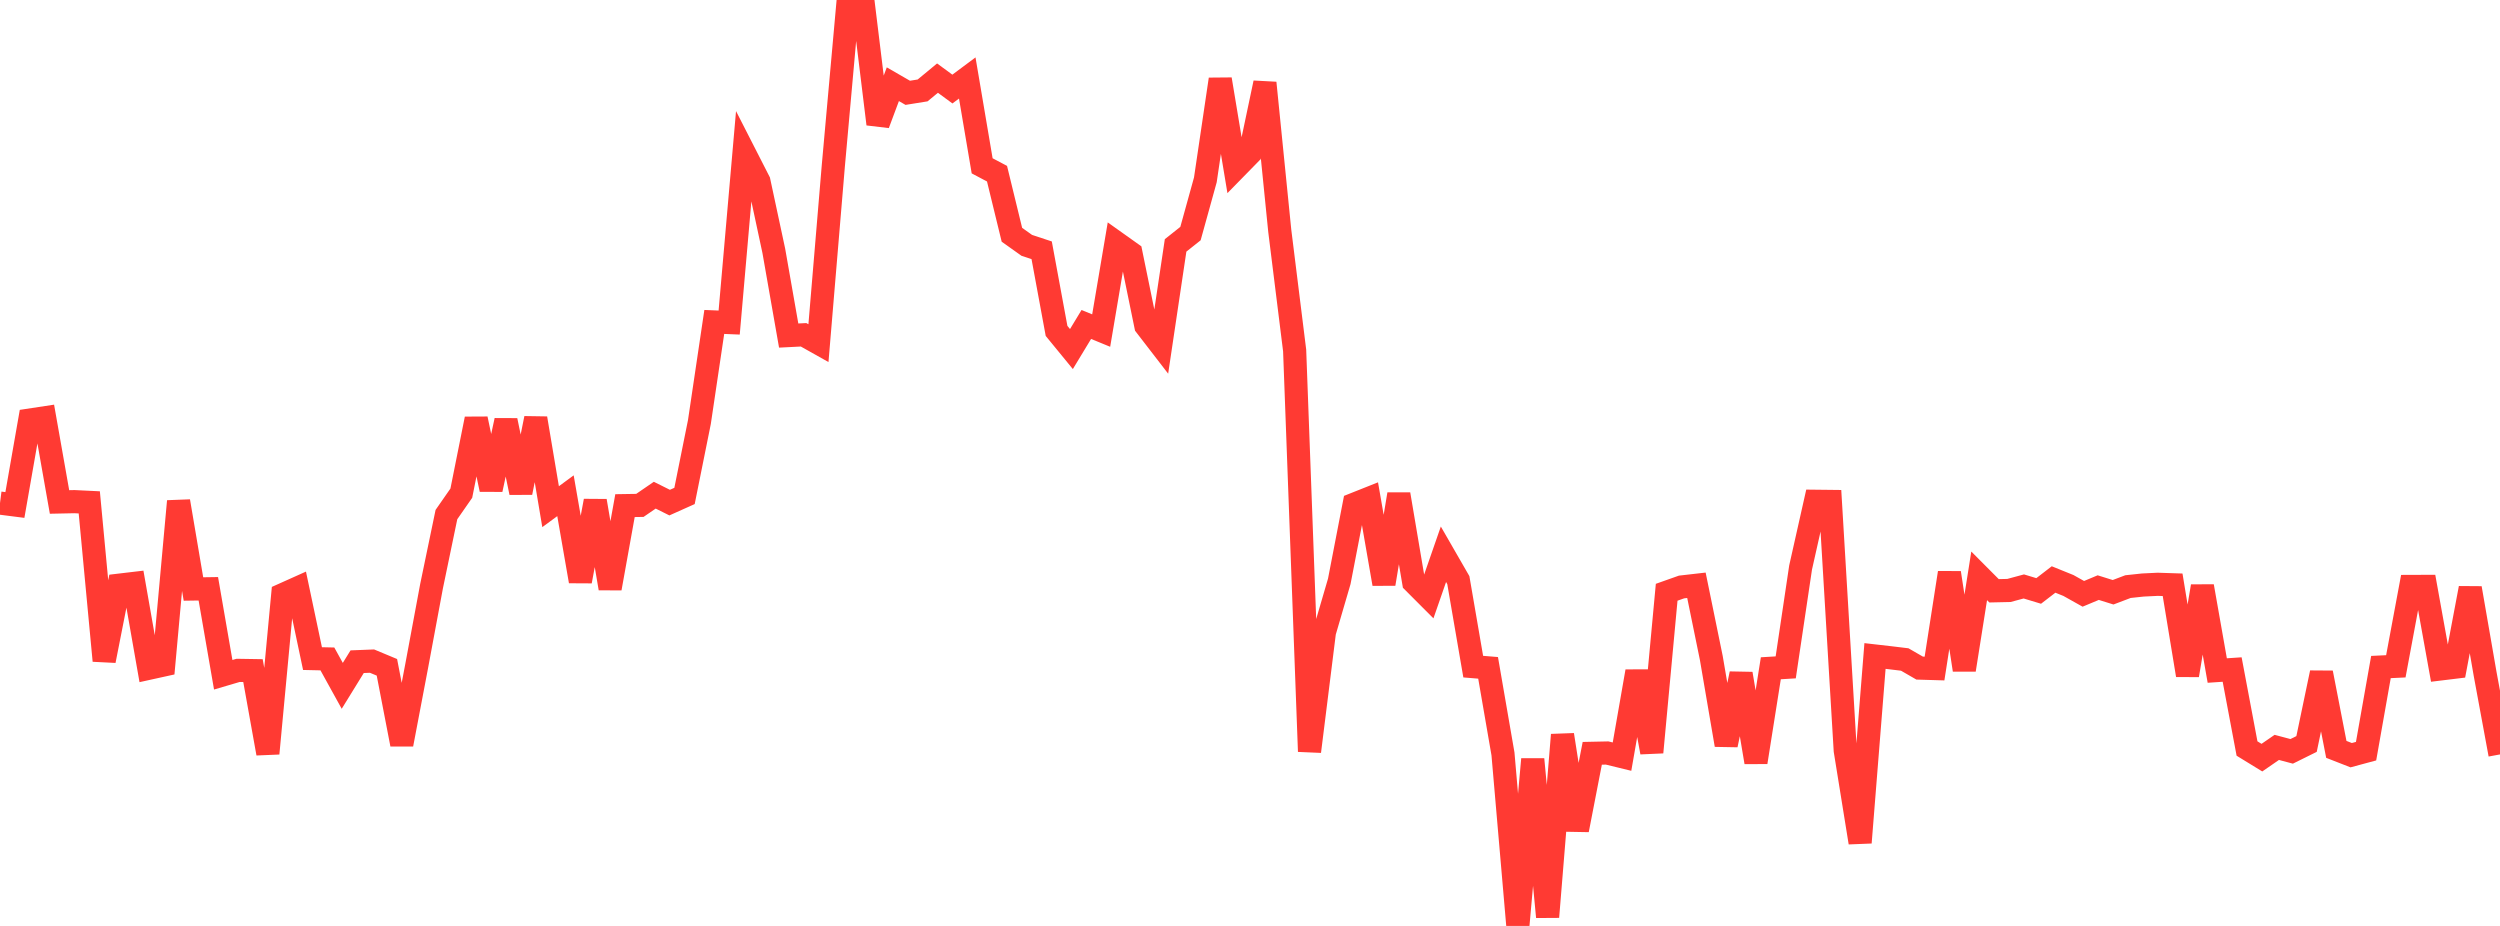 <?xml version="1.0" standalone="no"?>
<!DOCTYPE svg PUBLIC "-//W3C//DTD SVG 1.1//EN" "http://www.w3.org/Graphics/SVG/1.1/DTD/svg11.dtd">

<svg width="135" height="50" viewBox="0 0 135 50" preserveAspectRatio="none" 
  xmlns="http://www.w3.org/2000/svg"
  xmlns:xlink="http://www.w3.org/1999/xlink">


<polyline points="0.0, 27.166 0.804, 27.269 1.607, 22.683 2.411, 22.561 3.214, 27.106 4.018, 27.089 4.821, 27.128 5.625, 35.678 6.429, 31.6 7.232, 31.505 8.036, 36.086 8.839, 35.909 9.643, 27.067 10.446, 31.806 11.25, 31.794 12.054, 36.437 12.857, 36.2 13.661, 36.213 14.464, 40.686 15.268, 32.114 16.071, 31.754 16.875, 35.564 17.679, 35.582 18.482, 37.036 19.286, 35.732 20.089, 35.7 20.893, 36.035 21.696, 40.195 22.5, 35.968 23.304, 31.653 24.107, 27.787 24.911, 26.631 25.714, 22.619 26.518, 26.432 27.321, 22.705 28.125, 26.6 28.929, 22.59 29.732, 27.361 30.536, 26.77 31.339, 31.389 32.143, 27.049 32.946, 31.772 33.75, 27.304 34.554, 27.291 35.357, 26.74 36.161, 27.141 36.964, 26.781 37.768, 22.788 38.571, 17.385 39.375, 17.418 40.179, 8.222 40.982, 9.794 41.786, 13.548 42.589, 18.12 43.393, 18.079 44.196, 18.53 45.0, 8.947 45.804, 0.0 46.607, 0.126 47.411, 6.698 48.214, 4.548 49.018, 5.012 49.821, 4.883 50.625, 4.218 51.429, 4.809 52.232, 4.211 53.036, 8.954 53.839, 9.379 54.643, 12.677 55.446, 13.249 56.25, 13.515 57.054, 17.868 57.857, 18.849 58.661, 17.521 59.464, 17.851 60.268, 13.097 61.071, 13.668 61.875, 17.591 62.679, 18.634 63.482, 13.252 64.286, 12.613 65.089, 9.713 65.893, 4.282 66.696, 9.112 67.5, 8.291 68.304, 4.476 69.107, 12.462 69.911, 18.928 70.714, 40.58 71.518, 34.138 72.321, 31.392 73.125, 27.231 73.929, 26.911 74.732, 31.53 75.536, 26.689 76.339, 31.437 77.143, 32.243 77.946, 29.931 78.75, 31.327 79.554, 35.998 80.357, 36.064 81.161, 40.713 81.964, 50.0 82.768, 41 83.571, 49.515 84.375, 39.681 85.179, 44.818 85.982, 40.679 86.786, 40.662 87.589, 40.858 88.393, 36.255 89.196, 40.626 90.0, 31.982 90.804, 31.697 91.607, 31.605 92.411, 35.534 93.214, 40.226 94.018, 36.383 94.821, 41.161 95.625, 36.087 96.429, 36.038 97.232, 30.647 98.036, 27.069 98.839, 27.078 99.643, 40.528 100.446, 45.5 101.25, 35.424 102.054, 35.516 102.857, 35.613 103.661, 36.077 104.464, 36.101 105.268, 30.931 106.071, 36.174 106.875, 31.096 107.679, 31.903 108.482, 31.885 109.286, 31.668 110.089, 31.911 110.893, 31.292 111.696, 31.617 112.5, 32.067 113.304, 31.731 114.107, 31.982 114.911, 31.677 115.714, 31.591 116.518, 31.552 117.321, 31.578 118.125, 36.461 118.929, 31.658 119.732, 36.209 120.536, 36.155 121.339, 40.42 122.143, 40.913 122.946, 40.359 123.75, 40.573 124.554, 40.175 125.357, 36.33 126.161, 40.466 126.964, 40.78 127.768, 40.563 128.571, 36.02 129.375, 35.981 130.179, 31.668 130.982, 31.665 131.786, 36.123 132.589, 36.025 133.393, 31.761 134.196, 36.388 135.0, 40.739" fill="none" stroke="#ff3a33" stroke-width="1.25"/>

</svg>